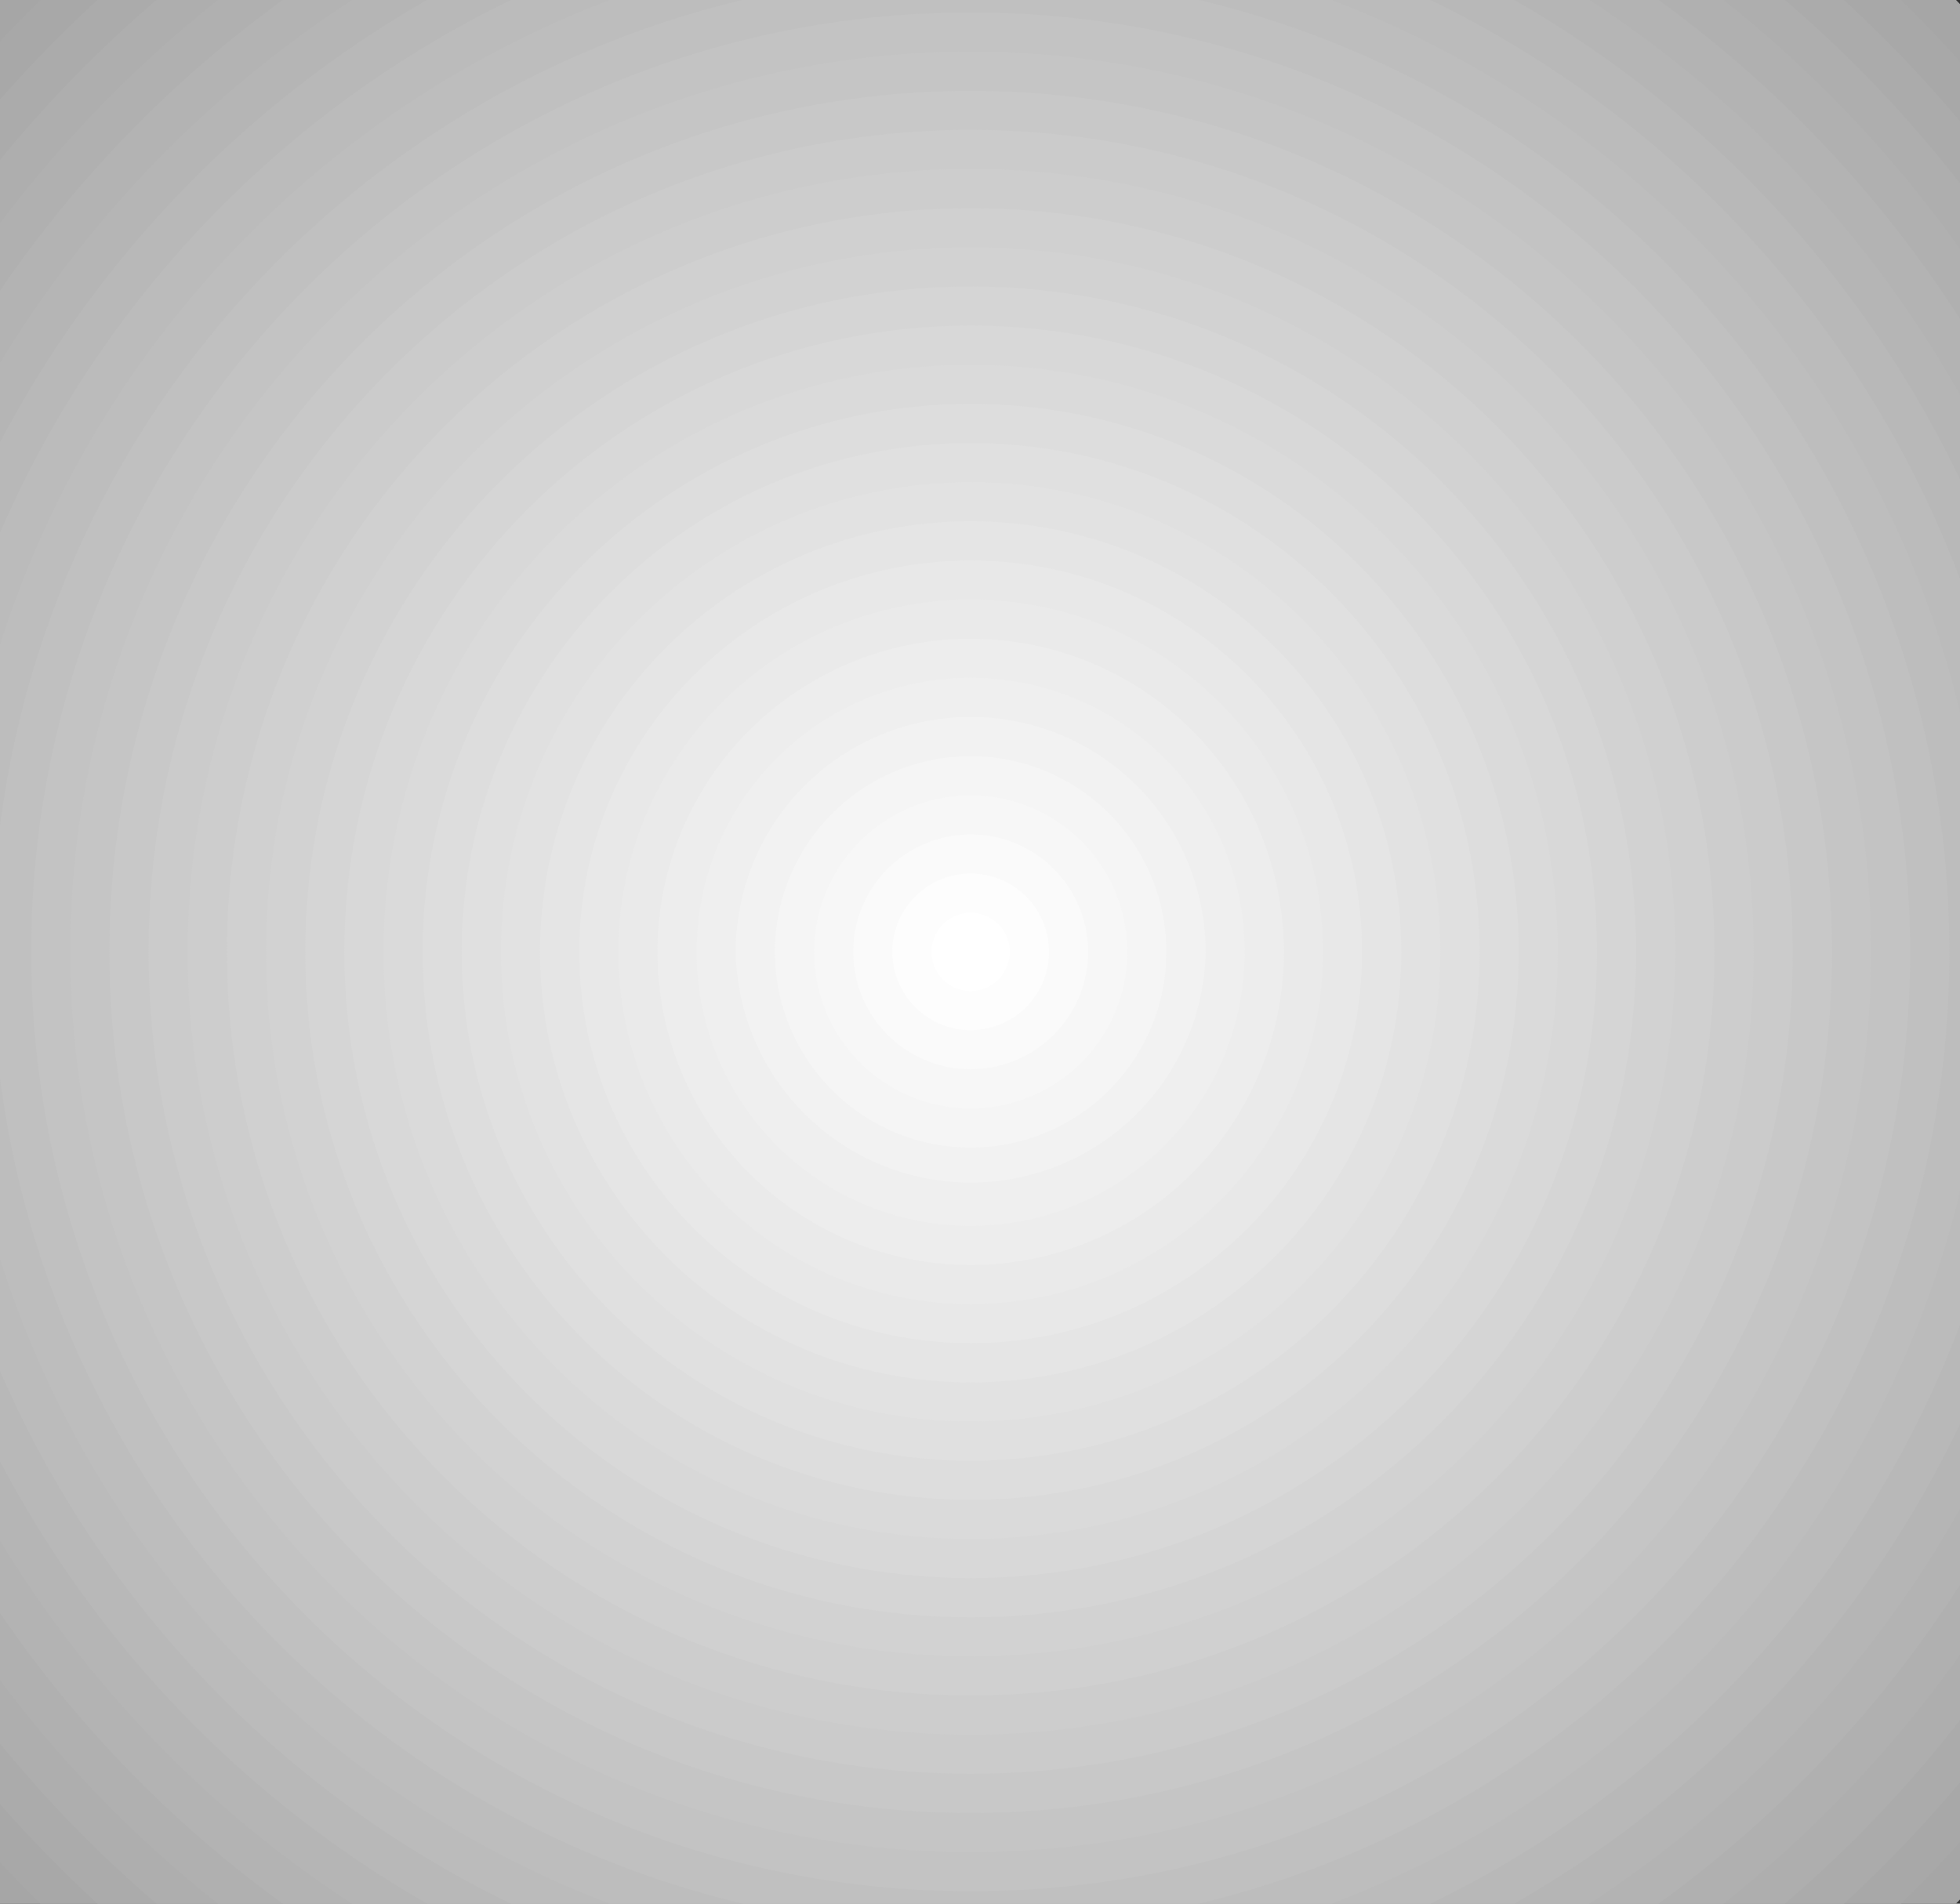 <svg xmlns="http://www.w3.org/2000/svg" width="52.5" height="51"><rect width="100%" height="100%" fill="#333333" stroke="none"/><defs><clipPath id="a"><path d="M0 .2h52.5v51H0Zm0 0"/></clipPath><clipPath id="b"><path d="M0 .2h52V51H0Zm0 0"/></clipPath></defs><g clip-path="url(#a)" transform="translate(0 -.2)"><path fill="#a6a6a6" d="M62.7 25.7C62.7 5.43 46.27-11 26-11 5.73-11-10.7 5.43-10.7 25.7c0 20.269 16.43 36.698 36.7 36.698 20.27 0 36.7-16.43 36.7-36.699"/><path fill="#a8a8a8" d="M61.652 25.7C61.652 6.011 45.692-9.954 26-9.954 6.312-9.953-9.652 6.012-9.652 25.699c0 19.692 15.964 35.653 35.652 35.653 19.691 0 35.652-15.961 35.652-35.653"/><path fill="#ababab" d="M60.602 25.7C60.602 6.59 45.109-8.903 26-8.903 6.89-8.902-8.602 6.59-8.602 25.699c0 19.113 15.493 34.602 34.602 34.602 19.11 0 34.602-15.489 34.602-34.602"/><path fill="#aeaeae" d="M59.555 25.7C59.555 7.167 44.53-7.856 26-7.856S-7.555 7.168-7.555 25.699 7.47 59.254 26 59.254 59.555 44.23 59.555 25.699"/><path fill="#b0b0b0" d="M58.508 25.7C58.508 7.745 43.953-6.806 26-6.806 8.047-6.805-6.508 7.746-6.508 25.7c0 17.953 14.555 32.508 32.508 32.508 17.953 0 32.508-14.555 32.508-32.508"/><path fill="#b3b3b3" d="M57.457 25.7C57.457 8.327 43.371-5.759 26-5.759 8.625-5.758-5.457 8.328-5.457 25.7c0 17.375 14.082 31.457 31.457 31.457 17.371 0 31.457-14.082 31.457-31.457"/><path fill="#b5b5b5" d="M56.41 25.7C56.41 8.905 42.793-4.708 26-4.708S-4.41 8.906-4.41 25.699 9.207 56.11 26 56.11 56.41 42.492 56.41 25.7"/><path fill="#b8b8b8" d="M55.36 25.7C55.36 9.483 42.214-3.66 26-3.66S-3.36 9.484-3.36 25.7c0 16.214 13.145 29.359 29.36 29.359s29.36-13.145 29.36-29.36"/><path fill="#bbb" d="M54.313 25.7C54.313 10.062 41.636-2.61 26-2.61 10.363-2.61-2.313 10.063-2.313 25.7c0 15.636 12.676 28.312 28.313 28.312 15.637 0 28.313-12.676 28.313-28.313"/><path fill="#bdbdbd" d="M53.262 25.7C53.262 10.644 41.055-1.563 26-1.563S-1.262 10.645-1.262 25.698c0 15.059 12.207 27.266 27.262 27.266s27.262-12.207 27.262-27.266"/><path fill="silver" d="M52.215 25.7C52.215 11.222 40.477-.517 26-.517S-.215 11.223-.215 25.7c0 14.477 11.738 26.215 26.215 26.215S52.215 40.176 52.215 25.7"/></g><g clip-path="url(#b)" transform="translate(0 -.2)"><path fill="#c3c3c3" d="M51.164 25.7C51.164 11.8 39.898.534 26 .534 12.102.535.836 11.801.836 25.7.836 39.598 12.102 50.867 26 50.867c13.898 0 25.164-11.27 25.164-25.168"/></g><path fill="#c5c5c5" d="M50.117 25.5C50.117 12.18 39.32 1.383 26 1.383S1.883 12.18 1.883 25.5 12.68 49.617 26 49.617 50.117 38.82 50.117 25.5"/><path fill="#c8c8c8" d="M49.07 25.5C49.07 12.762 38.738 2.434 26 2.434S2.93 12.762 2.93 25.5c0 12.742 10.332 23.07 23.07 23.07S49.07 38.242 49.07 25.5"/><path fill="#cbcbcb" d="M48.02 25.5c0-12.16-9.86-22.02-22.02-22.02S3.98 13.34 3.98 25.5 13.84 47.52 26 47.52s22.02-9.86 22.02-22.02"/><path fill="#cdcdcd" d="M46.973 25.5c0-11.582-9.391-20.973-20.973-20.973-11.582 0-20.973 9.391-20.973 20.973 0 11.582 9.391 20.973 20.973 20.973 11.582 0 20.973-9.391 20.973-20.973"/><path fill="#d0d0d0" d="M45.922 25.5c0-11-8.918-19.922-19.922-19.922C14.996 5.578 6.078 14.5 6.078 25.5c0 11.004 8.918 19.922 19.922 19.922 11.004 0 19.922-8.918 19.922-19.922"/><path fill="#d2d2d2" d="M44.875 25.5c0-10.422-8.453-18.875-18.875-18.875S7.125 15.078 7.125 25.5c0 10.426 8.453 18.875 18.875 18.875s18.875-8.45 18.875-18.875"/><path fill="#d5d5d5" d="M43.824 25.5c0-9.844-7.98-17.824-17.824-17.824-9.844 0-17.824 7.98-17.824 17.824 0 9.844 7.98 17.828 17.824 17.828 9.844 0 17.824-7.984 17.824-17.828"/><path fill="#d8d8d8" d="M42.777 25.5c0-9.266-7.511-16.777-16.777-16.777-9.266 0-16.777 7.511-16.777 16.777 0 9.266 7.511 16.777 16.777 16.777 9.266 0 16.777-7.511 16.777-16.777"/><path fill="#dadada" d="M41.727 25.5c0-8.684-7.04-15.727-15.727-15.727-8.688 0-15.727 7.043-15.727 15.727 0 8.688 7.04 15.73 15.727 15.73 8.688 0 15.727-7.042 15.727-15.73"/><path fill="#ddd" d="M40.68 25.5c0-8.105-6.575-14.68-14.68-14.68S11.32 17.395 11.32 25.5c0 8.11 6.575 14.68 14.68 14.68s14.68-6.57 14.68-14.68"/><path fill="#e0e0e0" d="M39.633 25.5c0-7.527-6.106-13.629-13.633-13.629-7.527 0-13.633 6.102-13.633 13.629 0 7.527 6.106 13.633 13.633 13.633 7.527 0 13.633-6.106 13.633-13.633"/><path fill="#e2e2e2" d="M38.582 25.5c0-6.95-5.633-12.582-12.582-12.582-6.95 0-12.582 5.633-12.582 12.582 0 6.95 5.633 12.582 12.582 12.582 6.95 0 12.582-5.633 12.582-12.582"/><path fill="#e5e5e5" d="M37.535 25.5c0-6.367-5.164-11.535-11.535-11.535S14.465 19.133 14.465 25.5c0 6.371 5.164 11.535 11.535 11.535S37.535 31.871 37.535 25.5"/><path fill="#e8e8e8" d="M36.484 25.5c0-5.79-4.695-10.484-10.484-10.484-5.79 0-10.484 4.695-10.484 10.484 0 5.793 4.695 10.484 10.484 10.484 5.79 0 10.484-4.691 10.484-10.484"/><path fill="#eaeaea" d="M35.438 25.5c0-5.21-4.227-9.438-9.438-9.438-5.21 0-9.438 4.227-9.438 9.438 0 5.21 4.227 9.438 9.438 9.438 5.21 0 9.438-4.227 9.438-9.438"/><path fill="#ededed" d="M34.39 25.5A8.388 8.388 0 0 0 26 17.113a8.388 8.388 0 0 0-8.39 8.387A8.392 8.392 0 0 0 26 33.89a8.392 8.392 0 0 0 8.39-8.39"/><path fill="#efefef" d="M33.34 25.5a7.341 7.341 0 1 0-14.682.002A7.341 7.341 0 0 0 33.34 25.5"/><path fill="#f2f2f2" d="M32.293 25.5a6.293 6.293 0 0 0-12.586 0 6.294 6.294 0 0 0 12.586 0"/><path fill="#f5f5f5" d="M31.242 25.5a5.243 5.243 0 1 0-10.486.002 5.243 5.243 0 0 0 10.486-.002"/><path fill="#f7f7f7" d="M30.195 25.5A4.193 4.193 0 0 0 26 21.309a4.193 4.193 0 1 0 0 8.386 4.196 4.196 0 0 0 4.195-4.195"/><path fill="#fafafa" d="M29.145 25.5a3.145 3.145 0 1 0-6.29 0 3.145 3.145 0 0 0 6.29 0"/><path fill="#fdfdfd" d="M28.098 25.5A2.1 2.1 0 0 0 26 23.402a2.098 2.098 0 1 0 2.098 2.098"/><path fill="#fff" d="M27.047 25.5a1.047 1.047 0 0 0-2.094 0c0 .578.469 1.05 1.047 1.05a1.05 1.05 0 0 0 1.047-1.05"/></svg>
